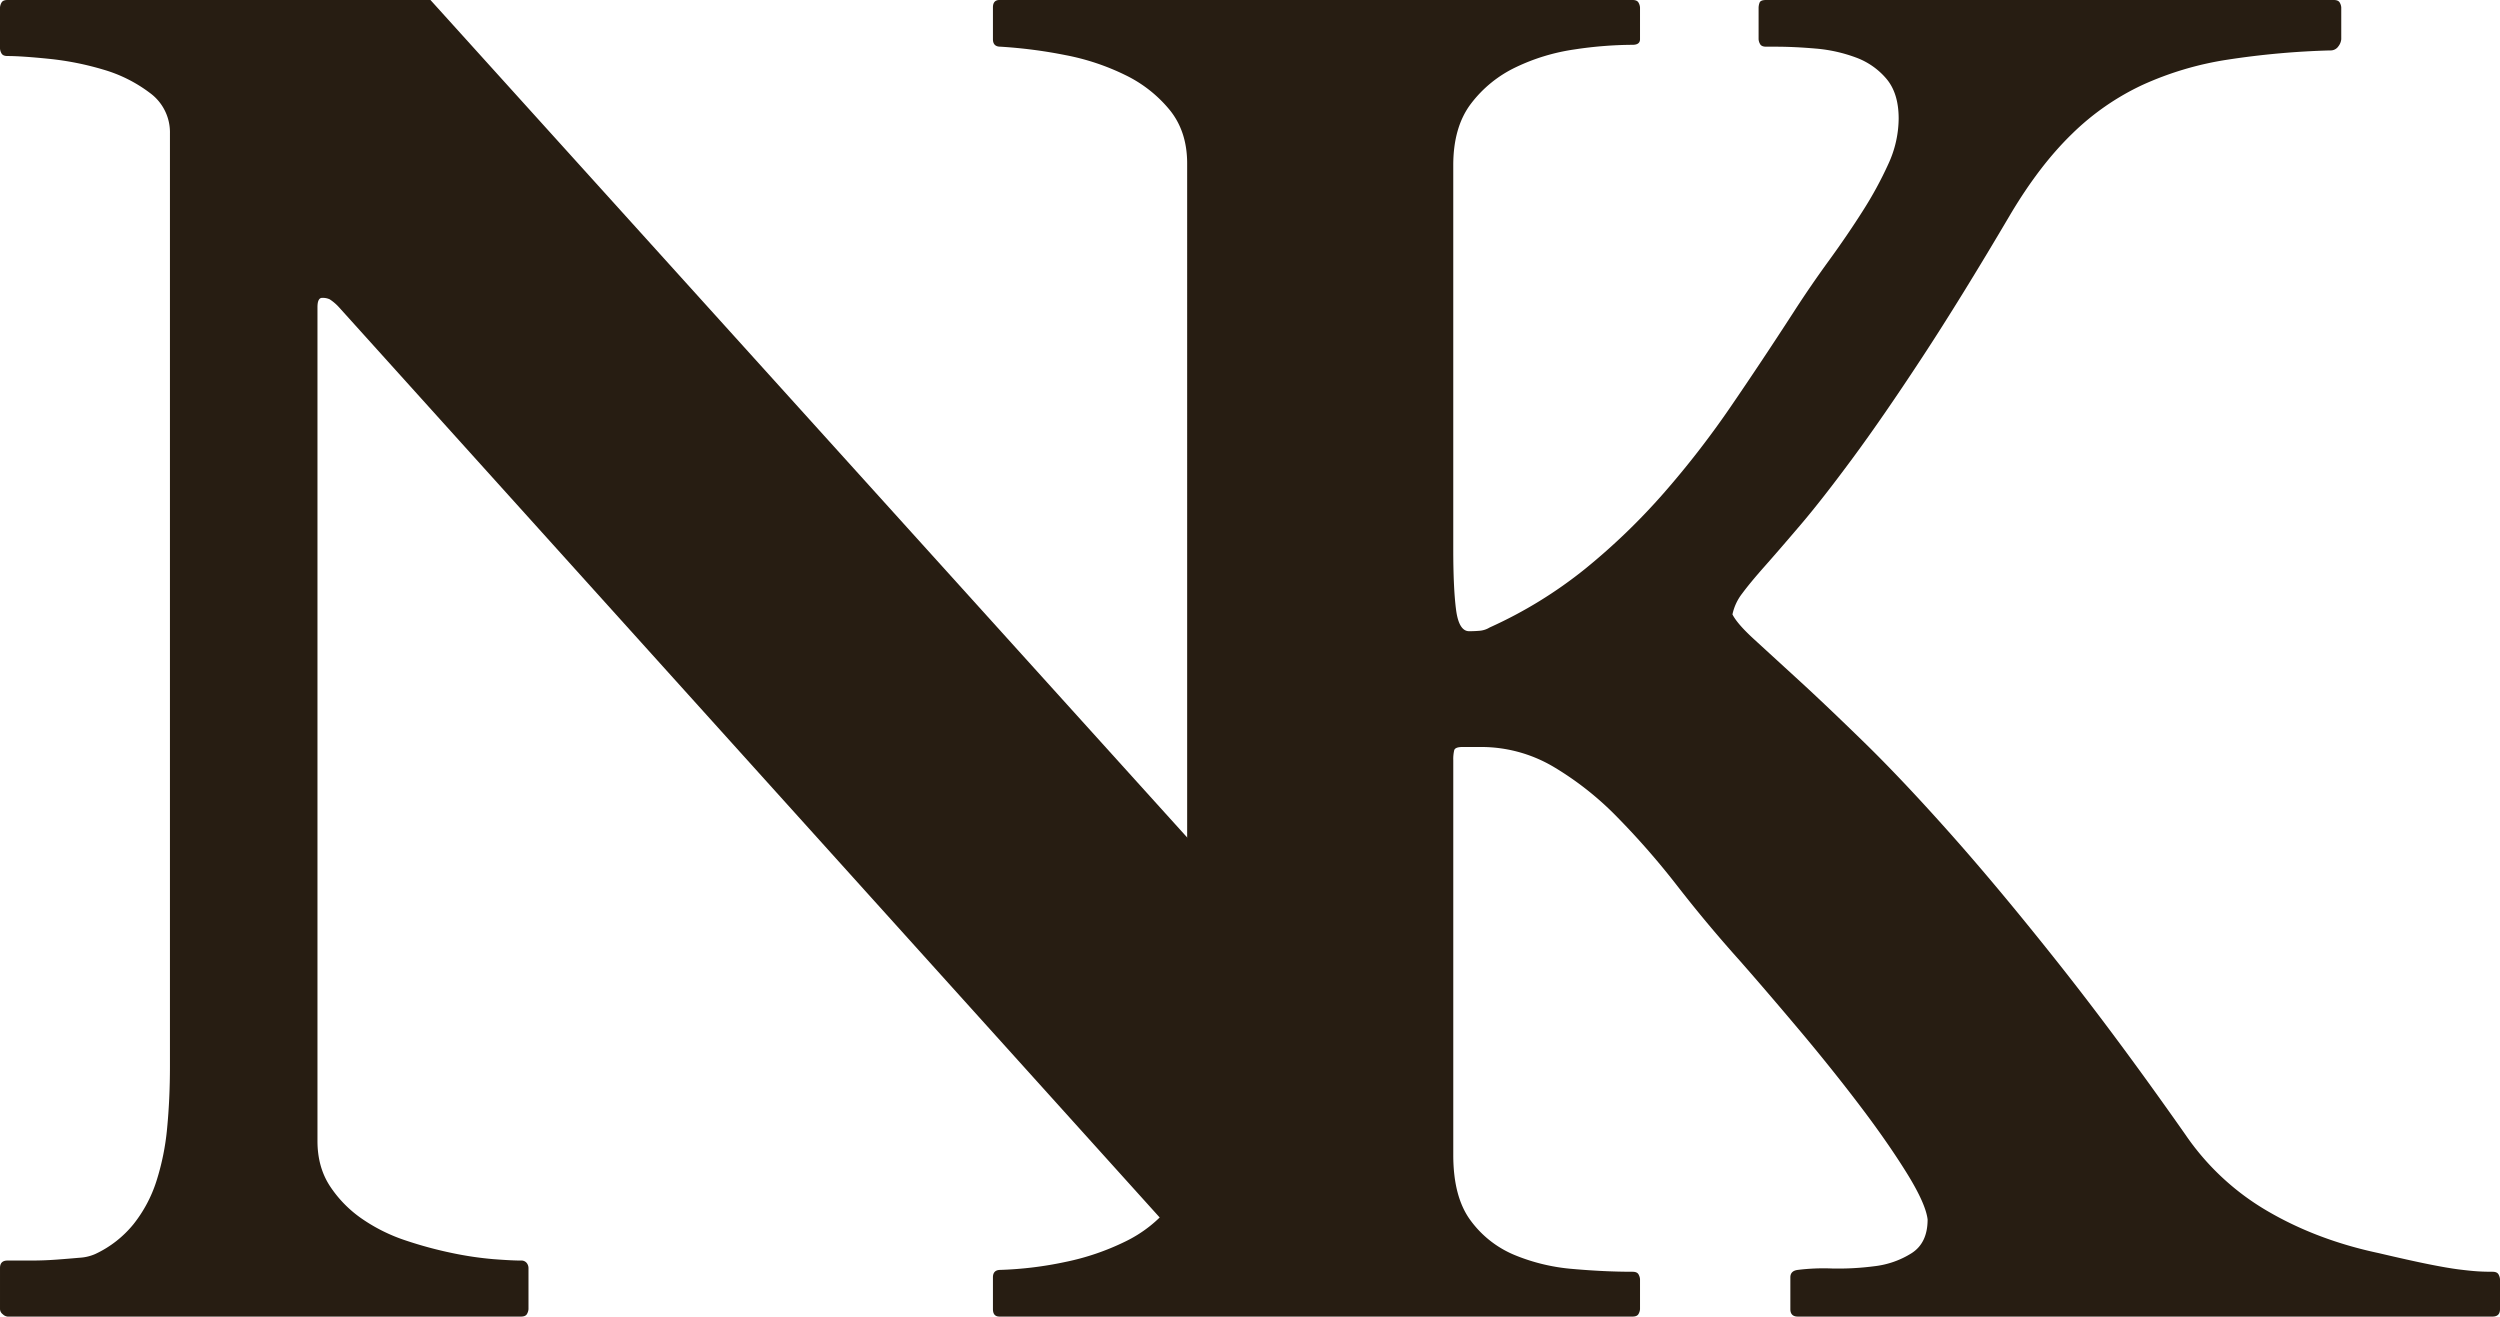 <svg viewBox="0 0 1307.32 688.477" height="688.477" width="1307.32" xmlns="http://www.w3.org/2000/svg">
  <g transform="translate(-1255.297 -5408.523)" data-name="NK logo" id="NK_logo">
    <path fill="#271d12" transform="translate(1226 6097)" d="M33.2,0a4.243,4.243,0,0,1-2.441-1.221A3.492,3.492,0,0,1,29.3-3.906V-25.391Q29.3-29.3,33.2-29.3H45.41q6.836,0,13.428-.488T70.8-30.762a23.893,23.893,0,0,0,8.3-1.953A56.458,56.458,0,0,0,99.121-48.34,70.8,70.8,0,0,0,111.084-70.8,129.636,129.636,0,0,0,116.7-98.633q1.465-15.137,1.465-32.227V-618.652a25.485,25.485,0,0,0-10.5-21.24A74.759,74.759,0,0,0,83.252-652.1a153.054,153.054,0,0,0-28.32-5.615q-14.4-1.465-21.729-1.465-2.441,0-3.174-1.465a5.758,5.758,0,0,1-.732-2.441V-684.57a5.759,5.759,0,0,1,.732-2.441q.732-1.465,3.174-1.465H254.395l420.9,465.82q2.441,2.441,3.418,3.662a3.006,3.006,0,0,0,2.441,1.221,2.256,2.256,0,0,0,2.441-1.465,9.217,9.217,0,0,0,.488-2.93V-512.207q0-48.34-3.418-77.393t-12.7-44.434q-9.277-15.381-24.9-20.264t-40.039-4.883l-24.016-5.451c-1.628,0-1.259,2.521-1.747,1.545s-3.046.651-3.046,0V-684.57a5.759,5.759,0,0,1,.732-2.441q.732-1.465,3.174-1.465H846.68q2.93,0,3.418,1.465a8.034,8.034,0,0,1,.488,2.441v21.484c0,.651-1.662-1.953-2.15-.977s-1.267-.517-2.895-.517c-6.51,0-13.754,6.7-24.008,9.306a149.049,149.049,0,0,0-30.029,11.23,92.837,92.837,0,0,0-25.146,18.066q-10.5,10.742-10.5,24.414V-23.926q0,8.3-3.906,13.916c-2.6,3.743-10.169-16.195-14.238-13.916s-12.381-4.557-17.1-3.418-7.494,3.418-11.4,3.418c-6.51,0-5.624,10.091-14.25,7.324s-19.02,9.44-27.483,0L206.543-527.832a24.728,24.728,0,0,0-4.883-4.15,8.8,8.8,0,0,0-3.906-.732q-2.441,0-2.441,4.883V-91.8q0,13.672,6.592,23.682a62.3,62.3,0,0,0,16.846,17.09,89.547,89.547,0,0,0,22.705,11.23A210.12,210.12,0,0,0,265.869-33.2a176.3,176.3,0,0,0,21.484,3.174q9.521.732,14.4.732a3.5,3.5,0,0,1,3.418,1.953,4.334,4.334,0,0,1,.488,1.953V-3.906a5.758,5.758,0,0,1-.732,2.441Q304.2,0,301.758,0Z" data-name="Path 2" id="Path_2"></path>
    <path fill="#271d12" transform="translate(1755 6097)" d="M121.094-603.027q0-16.6-9.033-27.832A68.619,68.619,0,0,0,88.867-649.17a123.525,123.525,0,0,0-31.494-10.5,251.823,251.823,0,0,0-33.936-4.395q-3.906,0-3.906-3.906v-16.6q0-3.906,3.418-3.906H354q2.441,0,3.174,1.465a5.758,5.758,0,0,1,.732,2.441v16.6q0,2.93-3.906,2.93a207.475,207.475,0,0,0-30.518,2.441,105.612,105.612,0,0,0-30.518,9.277,63.817,63.817,0,0,0-23.437,19.043q-9.277,12.207-9.277,32.227v200.684q0,20.508,1.465,31.738t6.836,11.23q2.93,0,5.615-.244a11.974,11.974,0,0,0,5.127-1.709,230.457,230.457,0,0,0,50.049-30.762,336.479,336.479,0,0,0,41.016-39.551,481.886,481.886,0,0,0,35.156-45.41Q421.875-500,437.988-524.9q8.789-13.672,18.555-27.1t17.822-26.123a196.288,196.288,0,0,0,13.428-24.658,57.473,57.473,0,0,0,5.371-23.682q0-13.184-6.348-20.752a38.026,38.026,0,0,0-16.113-11.23,79.014,79.014,0,0,0-21-4.639q-11.23-.977-21-.977h-4.883q-2.441,0-3.174-1.465a5.758,5.758,0,0,1-.732-2.441v-16.6a8.033,8.033,0,0,1,.488-2.441q.488-1.465,3.418-1.465H720.7q2.441,0,3.174,1.465a5.758,5.758,0,0,1,.732,2.441v16.6a7.119,7.119,0,0,1-1.465,3.662,4.929,4.929,0,0,1-4.395,2.2,428,428,0,0,0-53.955,4.883,168.556,168.556,0,0,0-44.189,13.184,133.133,133.133,0,0,0-36.865,25.635q-16.846,16.357-31.982,41.748-25.879,43.945-46.387,75.2T468.994-448.73q-15.869,21.484-27.1,34.668t-18.8,21.729q-7.568,8.545-11.719,14.16a26.743,26.743,0,0,0-5.127,10.986q2.441,4.883,11.23,12.939t23.193,21.24q14.4,13.184,34.424,32.715t45.41,48.1q25.391,28.564,56.152,67.383t66.406,89.6a132.935,132.935,0,0,0,42.969,40.039Q711.914-40.039,744.141-33.2q16.6,3.906,26.367,5.859t15.625,2.686q5.859.732,9.521.977t8.057.244q2.441,0,3.174,1.465a5.758,5.758,0,0,1,.732,2.441V-3.906Q807.617,0,803.711,0H440.43q-3.906,0-3.906-3.906v-16.6q0-3.418,3.906-3.906a109.17,109.17,0,0,1,17.822-.732,146.193,146.193,0,0,0,22.461-1.221A46.254,46.254,0,0,0,500-33.2q8.3-5.371,8.3-17.578-.977-8.3-10.986-24.414t-24.658-35.4q-14.648-19.287-31.494-39.307t-31.006-36.133q-17.09-19.043-32.471-38.818a410.722,410.722,0,0,0-31.494-36.133A162.32,162.32,0,0,0,312.5-287.6a74.28,74.28,0,0,0-38.086-10.254h-9.277q-3.906,0-4.395,1.709a20.019,20.019,0,0,0-.488,5.127V-84.473q0,21.973,9.033,34.18a54.264,54.264,0,0,0,22.949,18.066A101.057,101.057,0,0,0,322.754-24.9q16.6,1.465,31.25,1.465,2.441,0,3.174,1.465a5.758,5.758,0,0,1,.732,2.441V-3.906a5.758,5.758,0,0,1-.732,2.441Q356.445,0,354,0H22.949q-3.418,0-3.418-3.906v-16.6q0-3.906,3.906-3.906a191.23,191.23,0,0,0,33.936-4.15A130.4,130.4,0,0,0,88.867-39.307a68.618,68.618,0,0,0,23.193-18.311q9.033-11.23,9.033-27.832Z" data-name="Path 1" id="Path_1"></path>
  </g>
</svg>
